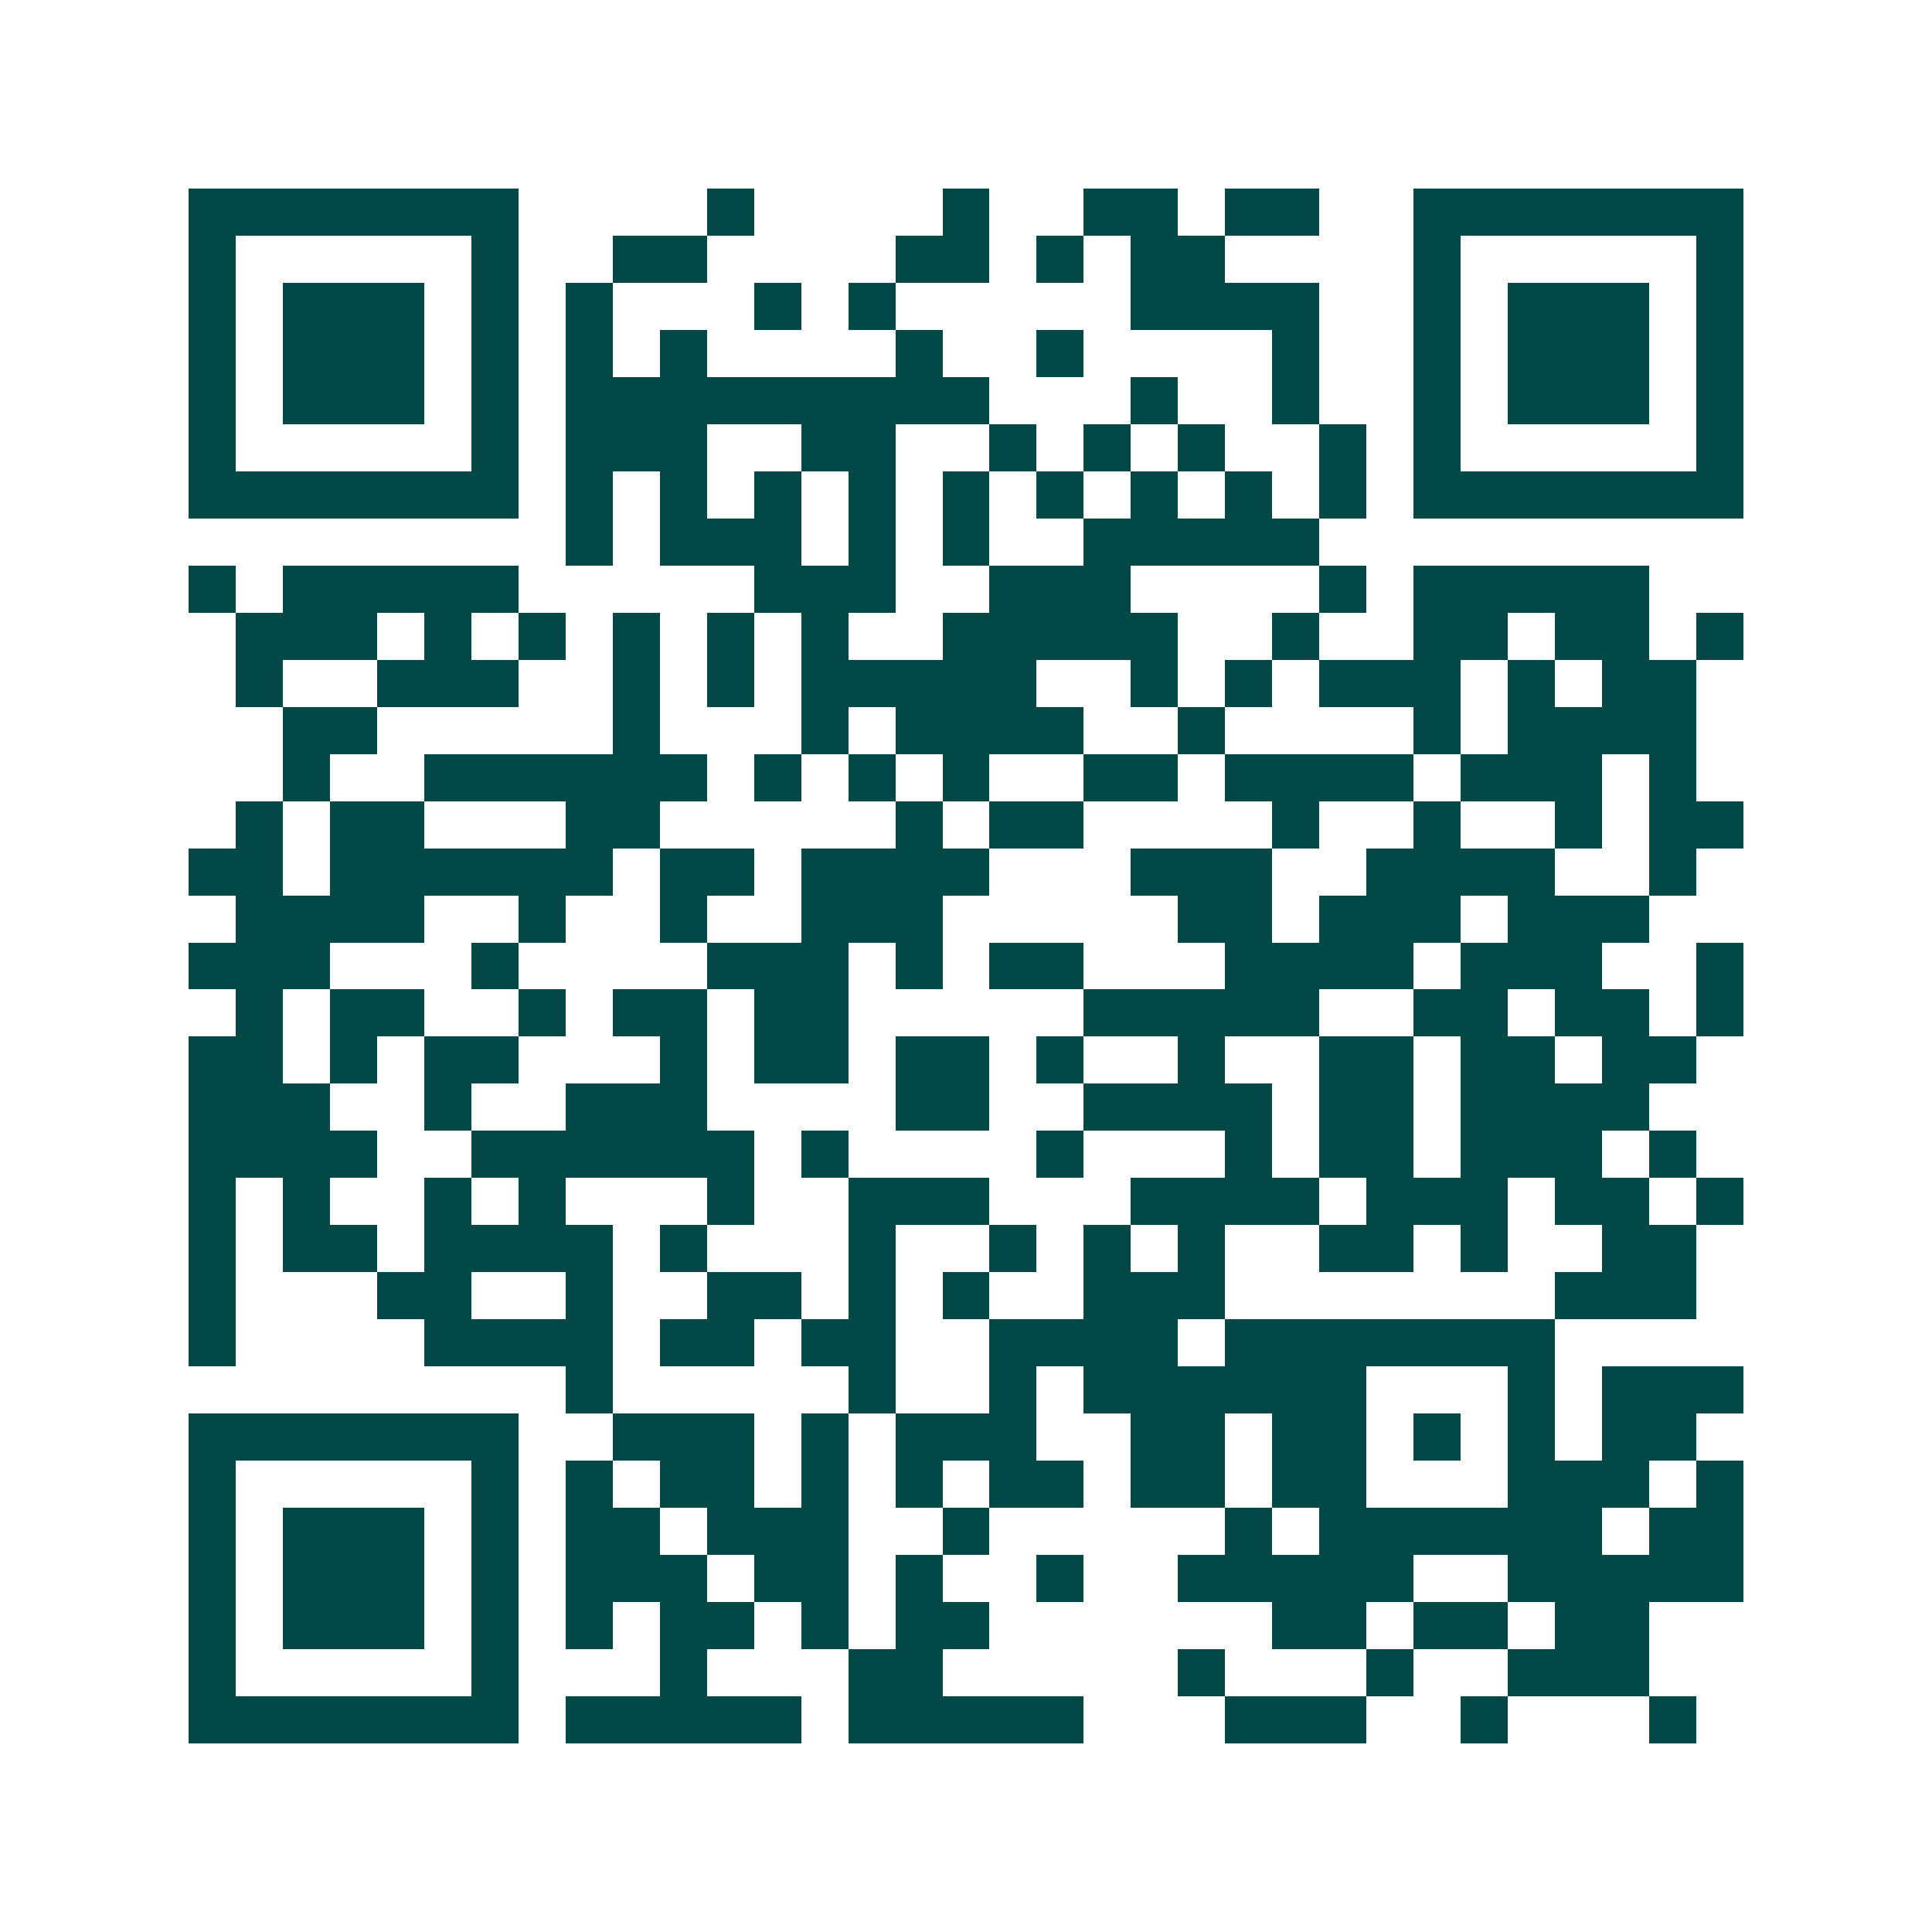 <svg xmlns="http://www.w3.org/2000/svg" width="200" height="200" viewBox="0 0 41 41" shape-rendering="crispEdges"><path fill="#ffffff" d="M0 0h41v41H0z"/><path stroke="#014847" d="M4 4.5h7m4 0h1m4 0h1m2 0h2m1 0h2m2 0h7M4 5.5h1m5 0h1m2 0h2m4 0h2m1 0h1m1 0h2m4 0h1m5 0h1M4 6.5h1m1 0h3m1 0h1m1 0h1m3 0h1m1 0h1m5 0h4m2 0h1m1 0h3m1 0h1M4 7.5h1m1 0h3m1 0h1m1 0h1m1 0h1m4 0h1m2 0h1m4 0h1m2 0h1m1 0h3m1 0h1M4 8.5h1m1 0h3m1 0h1m1 0h9m3 0h1m2 0h1m2 0h1m1 0h3m1 0h1M4 9.5h1m5 0h1m1 0h3m2 0h2m2 0h1m1 0h1m1 0h1m2 0h1m1 0h1m5 0h1M4 10.5h7m1 0h1m1 0h1m1 0h1m1 0h1m1 0h1m1 0h1m1 0h1m1 0h1m1 0h1m1 0h7M12 11.5h1m1 0h3m1 0h1m1 0h1m2 0h5M4 12.5h1m1 0h5m5 0h3m2 0h3m4 0h1m1 0h5M5 13.5h3m1 0h1m1 0h1m1 0h1m1 0h1m1 0h1m2 0h5m2 0h1m2 0h2m1 0h2m1 0h1M5 14.5h1m2 0h3m2 0h1m1 0h1m1 0h5m2 0h1m1 0h1m1 0h3m1 0h1m1 0h2M6 15.5h2m5 0h1m3 0h1m1 0h4m2 0h1m4 0h1m1 0h4M6 16.5h1m2 0h6m1 0h1m1 0h1m1 0h1m2 0h2m1 0h4m1 0h3m1 0h1M5 17.5h1m1 0h2m3 0h2m5 0h1m1 0h2m4 0h1m2 0h1m2 0h1m1 0h2M4 18.5h2m1 0h6m1 0h2m1 0h4m3 0h3m2 0h4m2 0h1M5 19.5h4m2 0h1m2 0h1m2 0h3m5 0h2m1 0h3m1 0h3M4 20.5h3m3 0h1m4 0h3m1 0h1m1 0h2m3 0h4m1 0h3m2 0h1M5 21.5h1m1 0h2m2 0h1m1 0h2m1 0h2m5 0h5m2 0h2m1 0h2m1 0h1M4 22.5h2m1 0h1m1 0h2m3 0h1m1 0h2m1 0h2m1 0h1m2 0h1m2 0h2m1 0h2m1 0h2M4 23.5h3m2 0h1m2 0h3m4 0h2m2 0h4m1 0h2m1 0h4M4 24.5h4m2 0h6m1 0h1m4 0h1m3 0h1m1 0h2m1 0h3m1 0h1M4 25.5h1m1 0h1m2 0h1m1 0h1m3 0h1m2 0h3m3 0h4m1 0h3m1 0h2m1 0h1M4 26.5h1m1 0h2m1 0h4m1 0h1m3 0h1m2 0h1m1 0h1m1 0h1m2 0h2m1 0h1m2 0h2M4 27.5h1m3 0h2m2 0h1m2 0h2m1 0h1m1 0h1m2 0h3m7 0h3M4 28.5h1m4 0h4m1 0h2m1 0h2m2 0h4m1 0h7M12 29.5h1m5 0h1m2 0h1m1 0h6m3 0h1m1 0h3M4 30.5h7m2 0h3m1 0h1m1 0h3m2 0h2m1 0h2m1 0h1m1 0h1m1 0h2M4 31.5h1m5 0h1m1 0h1m1 0h2m1 0h1m1 0h1m1 0h2m1 0h2m1 0h2m3 0h3m1 0h1M4 32.5h1m1 0h3m1 0h1m1 0h2m1 0h3m2 0h1m5 0h1m1 0h6m1 0h2M4 33.5h1m1 0h3m1 0h1m1 0h3m1 0h2m1 0h1m2 0h1m2 0h5m2 0h5M4 34.5h1m1 0h3m1 0h1m1 0h1m1 0h2m1 0h1m1 0h2m6 0h2m1 0h2m1 0h2M4 35.5h1m5 0h1m3 0h1m3 0h2m5 0h1m3 0h1m2 0h3M4 36.5h7m1 0h5m1 0h5m3 0h3m2 0h1m3 0h1"/></svg>
